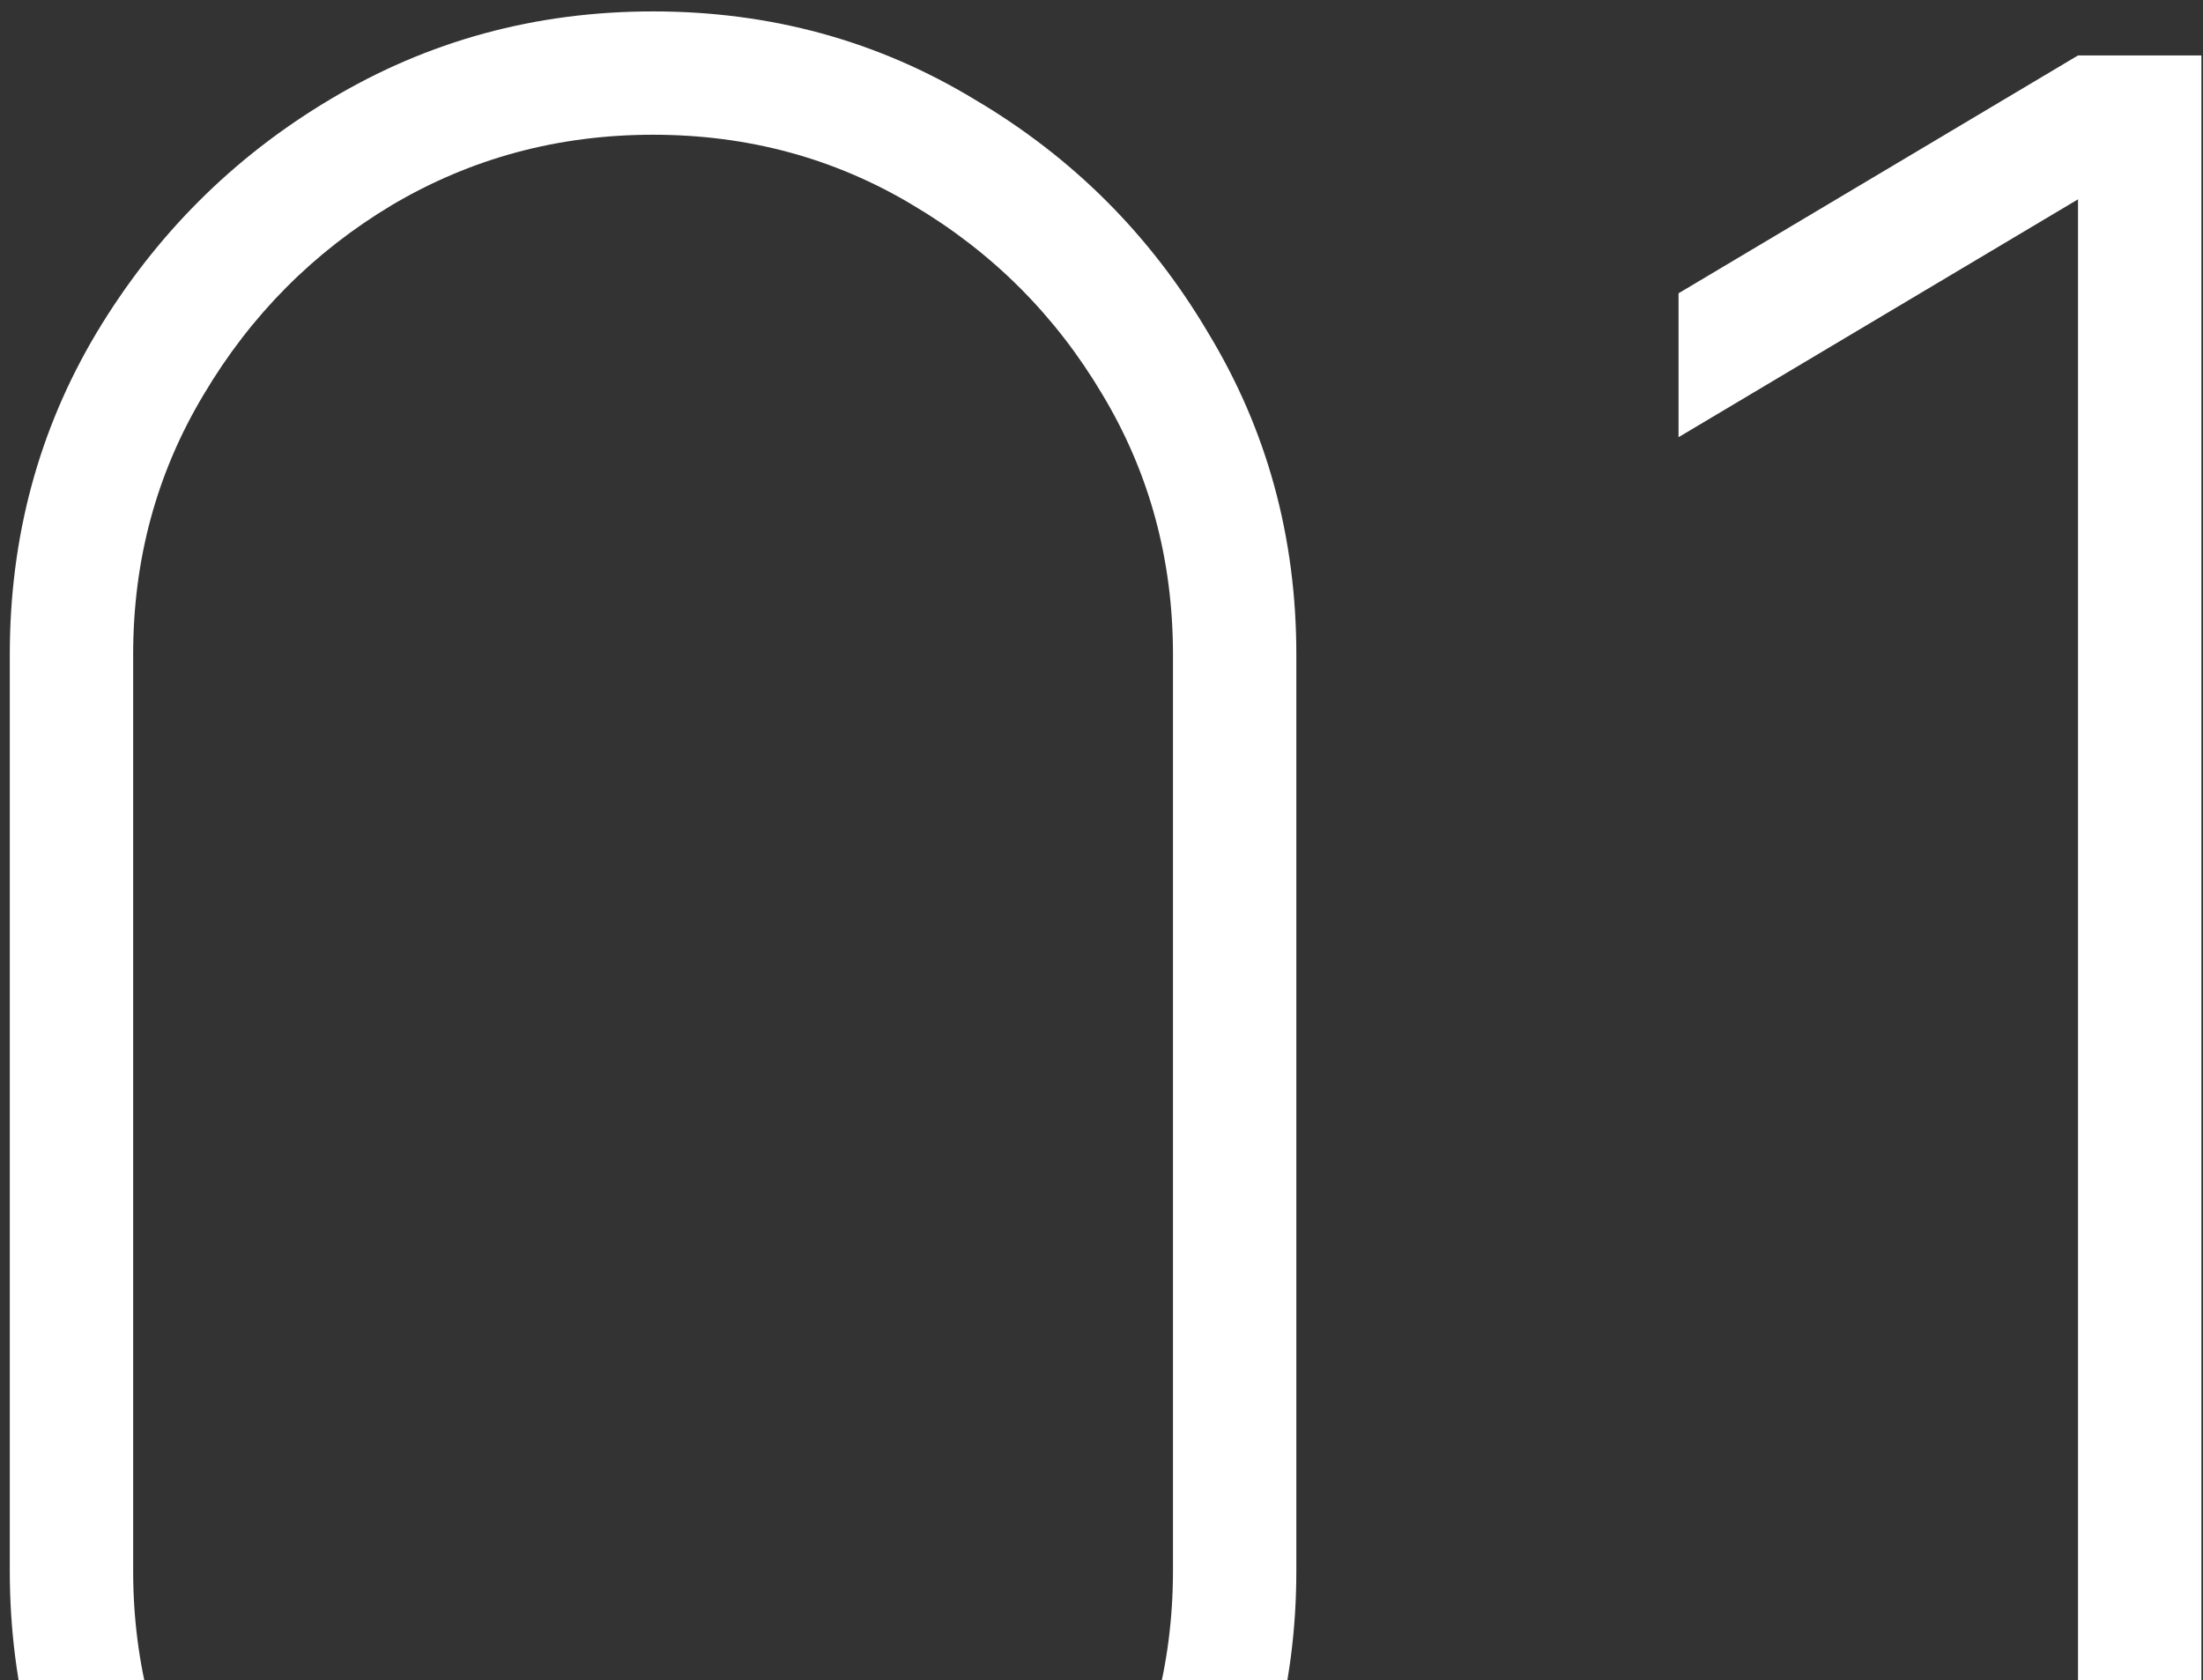 <?xml version="1.0" encoding="UTF-8"?> <svg xmlns="http://www.w3.org/2000/svg" width="135" height="103" viewBox="0 0 135 103" fill="none"><rect x="0" y="0" width="135" height="103" fill="#333333" stroke="none"/> <path d="M127.341 132.998V12.218L102.861 26.798V17.978L127.341 3.398H134.901V132.998H127.341Z" fill="white"></path> <path d="M40.02 135.699C32.82 135.699 26.22 133.929 20.22 130.389C14.28 126.789 9.51 122.019 5.91 116.079C2.37 110.079 0.6 103.479 0.6 96.279V40.119C0.6 32.919 2.37 26.349 5.91 20.409C9.51 14.409 14.28 9.639 20.22 6.099C26.22 2.499 32.82 0.699 40.02 0.699C47.22 0.699 53.79 2.499 59.73 6.099C65.73 9.639 70.5 14.409 74.04 20.409C77.64 26.349 79.44 32.919 79.44 40.119V96.279C79.44 103.479 77.64 110.079 74.04 116.079C70.5 122.019 65.73 126.789 59.73 130.389C53.79 133.929 47.22 135.699 40.02 135.699ZM40.02 128.139C45.84 128.139 51.15 126.699 55.95 123.819C60.81 120.939 64.68 117.099 67.56 112.299C70.44 107.439 71.88 102.099 71.88 96.279V40.119C71.88 34.299 70.44 28.989 67.56 24.189C64.68 19.329 60.81 15.459 55.95 12.579C51.15 9.699 45.84 8.259 40.02 8.259C34.2 8.259 28.86 9.699 24 12.579C19.2 15.459 15.36 19.329 12.48 24.189C9.6 28.989 8.16 34.299 8.16 40.119V96.279C8.16 102.099 9.6 107.439 12.48 112.299C15.36 117.099 19.2 120.939 24 123.819C28.86 126.699 34.2 128.139 40.02 128.139Z" fill="white"></path> </svg> 